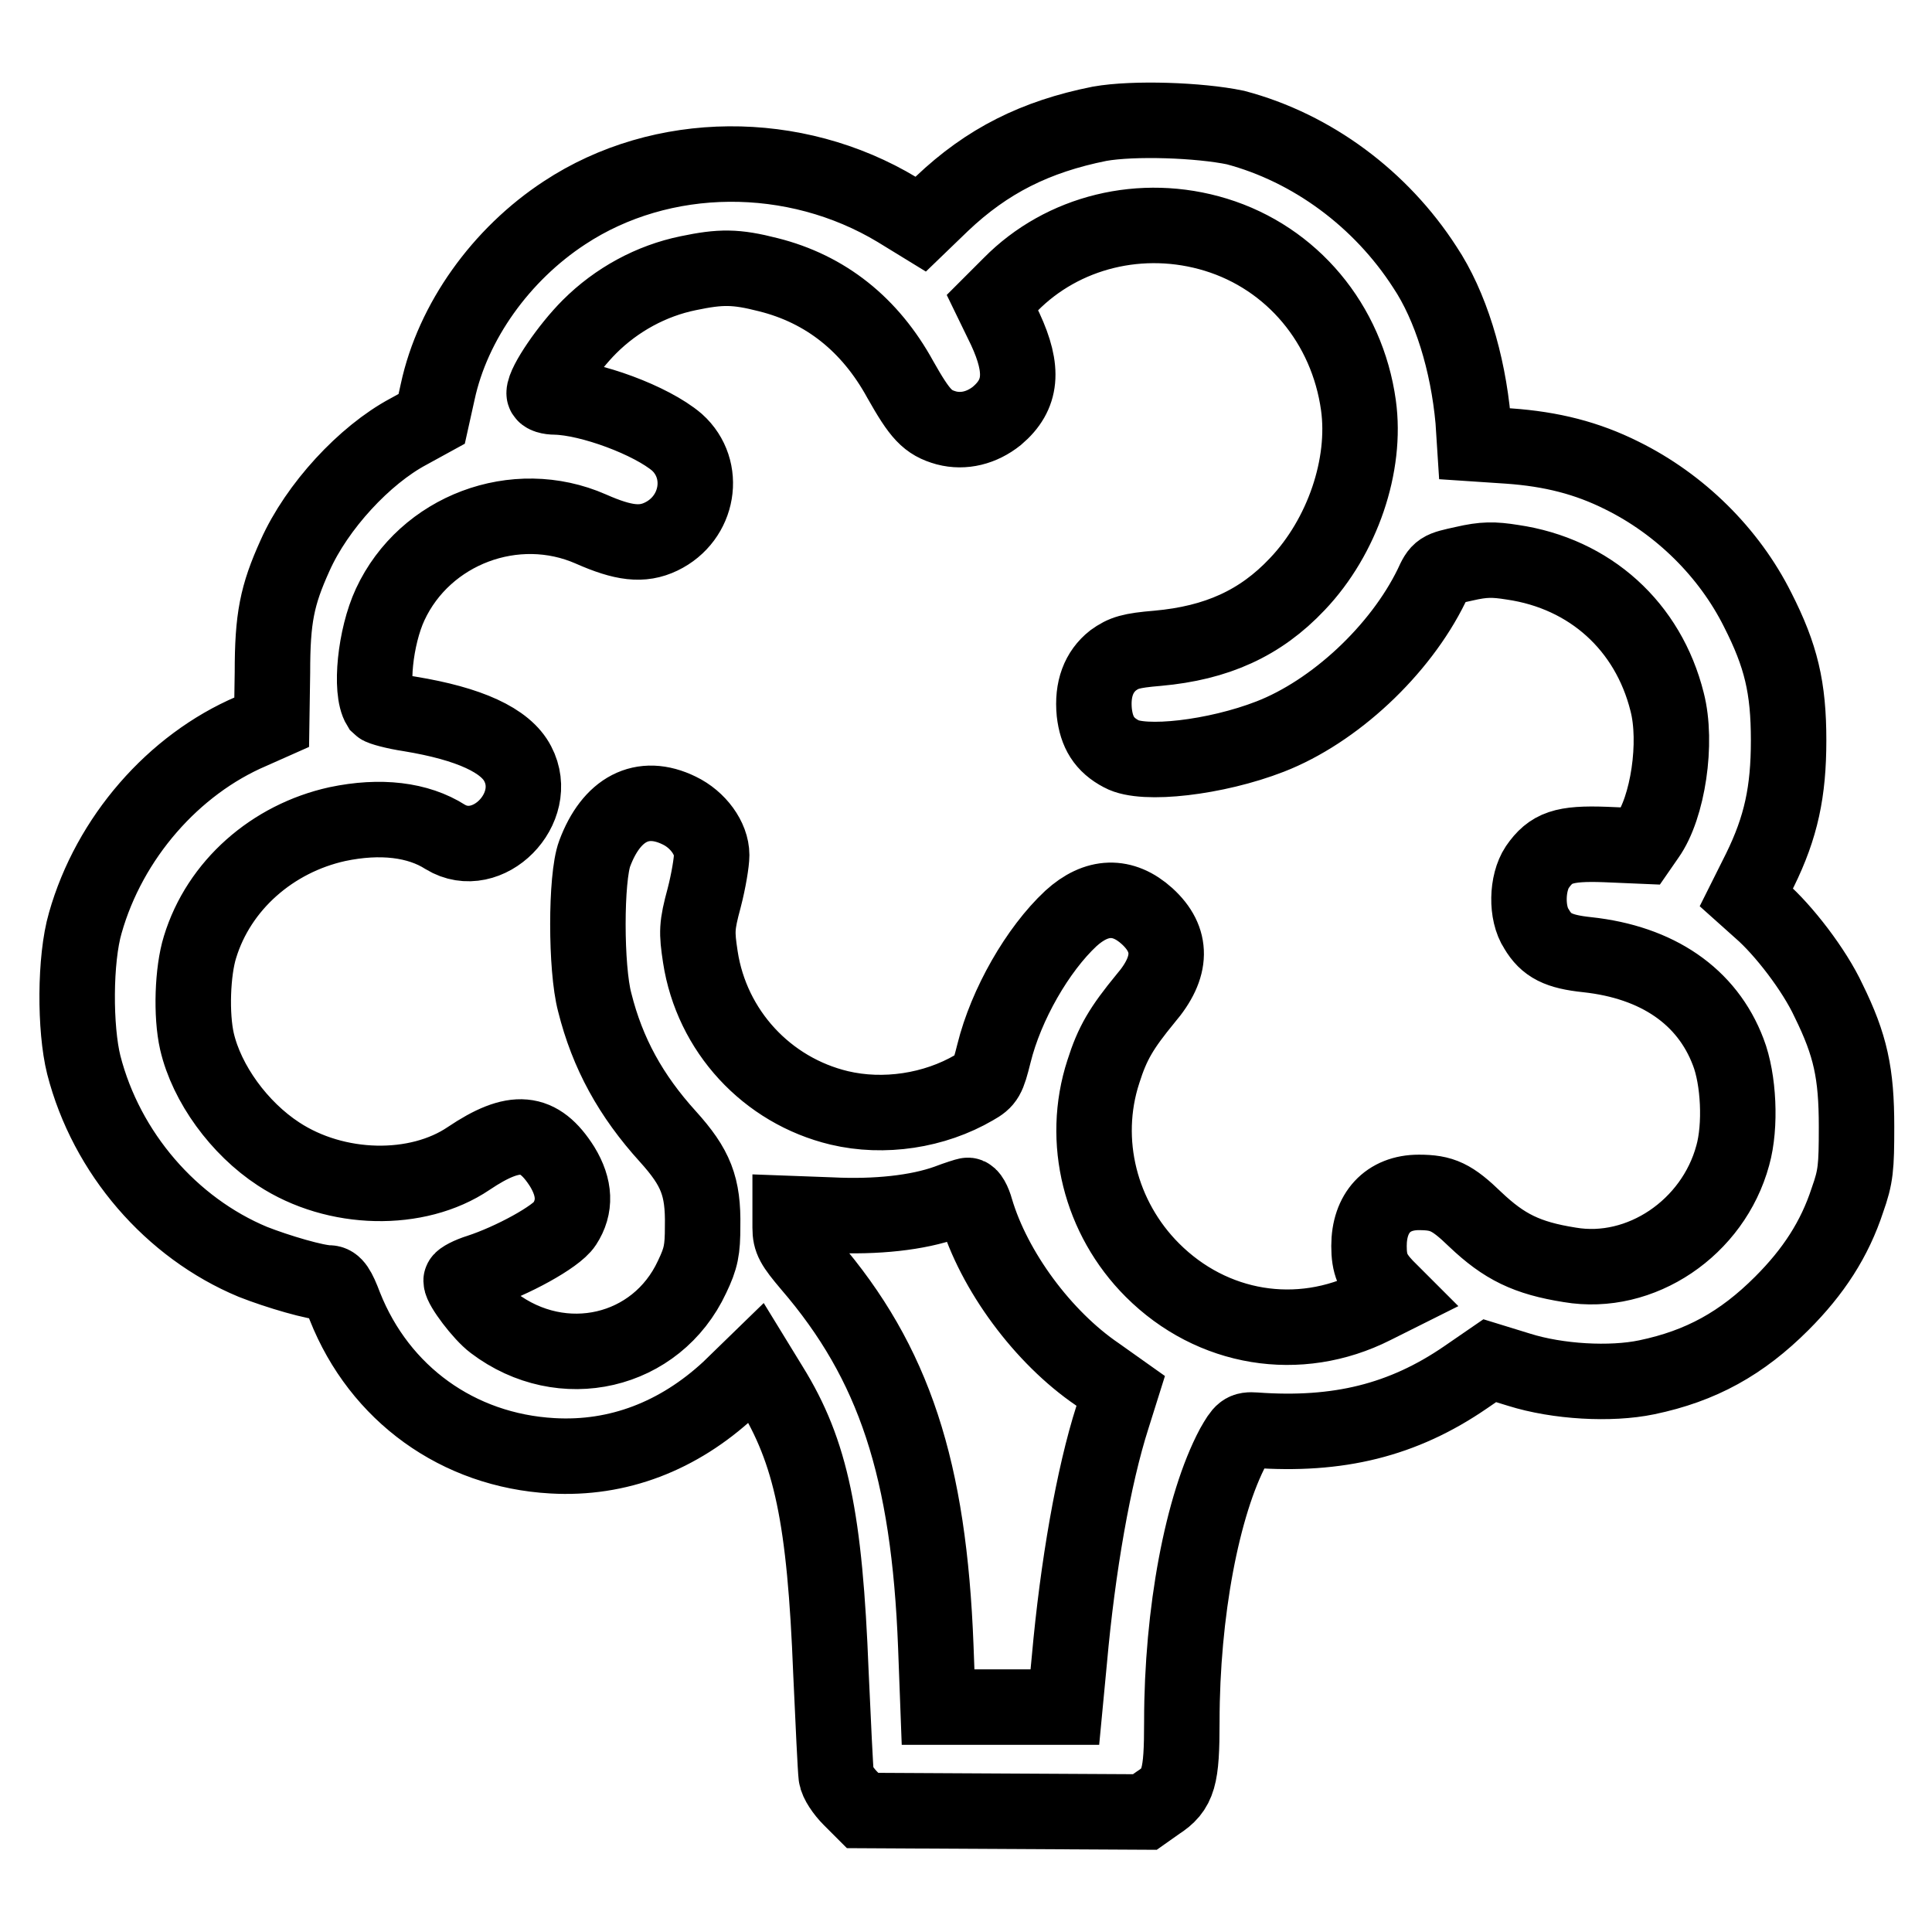 <?xml version="1.0" encoding="utf-8"?>
<!-- Svg Vector Icons : http://www.onlinewebfonts.com/icon -->
<!DOCTYPE svg PUBLIC "-//W3C//DTD SVG 1.1//EN" "http://www.w3.org/Graphics/SVG/1.1/DTD/svg11.dtd">
<svg version="1.1" xmlns="http://www.w3.org/2000/svg" xmlns:xlink="http://www.w3.org/1999/xlink" x="0px" y="0px" viewBox="0 0 256 256" enable-background="new 0 0 256 256" xml:space="preserve">
<g><g><g><path stroke-width="10" fill-opacity="0" stroke="#000000"  d="M145.7,16.4c-8.5,1.7-14.9,4.9-20.9,10.6l-2.8,2.7l-3.1-1.9c-13.6-8.2-31.2-8.1-44.1,0.4c-8.4,5.5-14.8,14.4-16.8,23.7l-0.8,3.6l-3.1,1.7c-5.8,3.1-12.1,9.9-15,16.4c-2.4,5.3-3,8.3-3,15.5l-0.1,6.6l-2.7,1.2c-10.3,4.4-18.8,14.1-22,25.4c-1.4,4.8-1.4,14-0.2,18.8c3,11.7,11.6,21.6,22.4,26.1c3.3,1.3,8.4,2.8,10.1,2.8c0.7,0,1.2,0.7,2.1,3.1c4.6,11.6,15,19.1,27.5,19.8c8.7,0.5,16.7-2.6,23.4-8.8l3.6-3.5l1.9,3.1c5.4,8.7,7.2,17.5,8,37.9c0.3,6.7,0.6,12.9,0.7,13.7c0.1,0.8,1,2.1,1.9,3l1.6,1.6l18.7,0.1l18.7,0.1l1.7-1.2c2.8-1.8,3.2-3.4,3.2-10.8c0-14.4,2.7-28.7,6.8-36.4c1.2-2.1,1.4-2.3,2.9-2.2c11,0.8,19.6-1.3,27.9-7l3.2-2.2l3.9,1.2c5.1,1.6,12.1,2,16.9,1c7.2-1.5,12.6-4.5,17.9-9.8c4.2-4.2,7-8.5,8.7-13.7c1.1-3.1,1.2-4.3,1.2-9.7c0-7.1-0.8-10.8-3.7-16.7c-1.9-4.1-6-9.4-9-12l-1.9-1.7l1.8-3.6c2.8-5.7,3.8-10.4,3.8-17.2c0-7-1-11.2-4.1-17.3c-3.8-7.6-10.3-14-18-17.8c-4.6-2.3-9.3-3.5-15-3.9l-4.5-0.3l-0.2-3.1c-0.7-7.7-3-15.2-6.4-20.3c-5.8-9-14.9-15.8-25.1-18.5C158.9,15.9,150.2,15.6,145.7,16.4z M161.1,31.1c10.1,3.1,17.4,11.8,18.9,22.6c1.1,7.9-2.1,17.4-8.1,23.7c-4.9,5.2-10.7,7.8-18.5,8.5c-3.6,0.3-4.5,0.6-5.9,1.6c-1.9,1.5-2.8,3.8-2.5,6.9c0.3,2.6,1.3,4.3,3.6,5.5c2.9,1.6,12.5,0.5,19.7-2.3c8.5-3.3,17.2-11.4,21.4-20c1-2.2,1.1-2.2,4.3-2.9c2.6-0.6,3.9-0.6,6.4-0.2C210.7,76,218.4,83,220.9,93c1.4,5.4,0.1,14-2.6,17.8l-0.9,1.3l-4.7-0.2c-5.5-0.2-7.2,0.4-9,3c-1.4,2.1-1.5,6.1-0.1,8.2c1.3,2.2,2.9,3,6.7,3.4c9.3,1,15.9,5.5,18.7,12.9c1.4,3.6,1.7,9.8,0.6,13.7c-2.6,9.6-12.2,16.1-21.6,14.5c-5.7-0.9-8.7-2.4-12.5-6c-3.1-3-4.4-3.6-7.5-3.6c-4.1,0-6.6,2.7-6.6,7.1c0,2.4,0.5,3.6,2.2,5.4l1.2,1.2l-2.8,1.4c-9.9,5-21.4,3.1-29.3-4.8c-6.9-6.9-9.5-17.1-6.5-26.3c1.2-3.8,2.4-5.8,5.6-9.7c3.6-4.2,3.6-7.8,0.2-10.9c-3.2-2.9-6.7-2.8-10.1,0.3c-4.4,4.1-8.6,11.4-10.2,17.9c-0.8,3.2-1,3.6-2.6,4.5c-5.3,3.1-12,4.1-17.9,2.7c-9.6-2.3-16.9-10.2-18.4-20c-0.5-3.3-0.5-4.1,0.5-7.8c0.6-2.3,1-4.8,1-5.7c0-2.2-1.8-4.7-4.3-5.9c-4.9-2.4-9-0.2-11.2,5.7c-1.2,3.2-1.2,15.2,0,19.7c1.7,6.8,4.8,12.4,9.7,17.8c3.7,4.1,4.7,6.6,4.6,11.9c0,3.1-0.2,4.2-1.4,6.7c-4.7,10.1-17.2,13-26.3,6.1c-1.6-1.2-4.3-4.8-4.3-5.6c0-0.2,1.1-0.8,2.4-1.2c4.3-1.4,10.2-4.6,11.3-6.3c1.5-2.3,1.4-4.8-0.3-7.6c-3.1-4.9-6.3-5.2-12.4-1.1c-6.8,4.6-17.6,4.4-25.2-0.6c-5.2-3.4-9.5-9.3-10.8-14.9c-0.8-3.5-0.6-9.3,0.4-12.5c2.5-8.2,9.6-14.4,18.2-16.3c5.7-1.2,10.7-0.6,14.3,1.7c5.6,3.4,12.7-3.8,9.6-9.7c-1.6-3.1-6.4-5.3-14.3-6.6c-2-0.3-3.8-0.8-4-1c-1.3-2.1-0.6-9.2,1.4-13.5c4.6-9.9,16.6-14.4,26.6-10c4.3,1.9,6.8,2.2,9.3,1c5-2.4,6.1-8.9,2.1-12.5c-3.4-2.9-11.5-5.9-16.1-6c-0.8,0-1.5-0.2-1.5-0.5c0-1.3,3.2-6,6-8.8c3.6-3.6,8.2-6.1,13.1-7.1c4.3-0.9,6.3-0.9,10.6,0.2c7.6,1.9,13.5,6.6,17.5,13.9c2.6,4.6,3.6,5.7,6.1,6.4c2.3,0.6,4.7,0,6.7-1.6c3.3-2.8,3.6-6.1,1.1-11.5l-1.7-3.5l2.4-2.4C140.8,30.7,151.3,28.1,161.1,31.1z M129.3,160.3c2.4,8.1,8.9,16.9,16.1,21.8l3.1,2.2l-1.1,3.5c-2.5,7.8-4.6,19.8-5.7,32.1l-0.6,6.3h-8.4h-8.4l-0.3-8c-0.9-23.5-5.5-37.6-16.7-50.6c-2.2-2.6-2.6-3.3-2.6-4.9v-1.9l5.4,0.2c6,0.3,11.5-0.3,15.4-1.7c1.3-0.5,2.6-0.9,2.7-0.9C128.5,158.3,129,159.2,129.3,160.3z"/></g></g></g>
</svg>